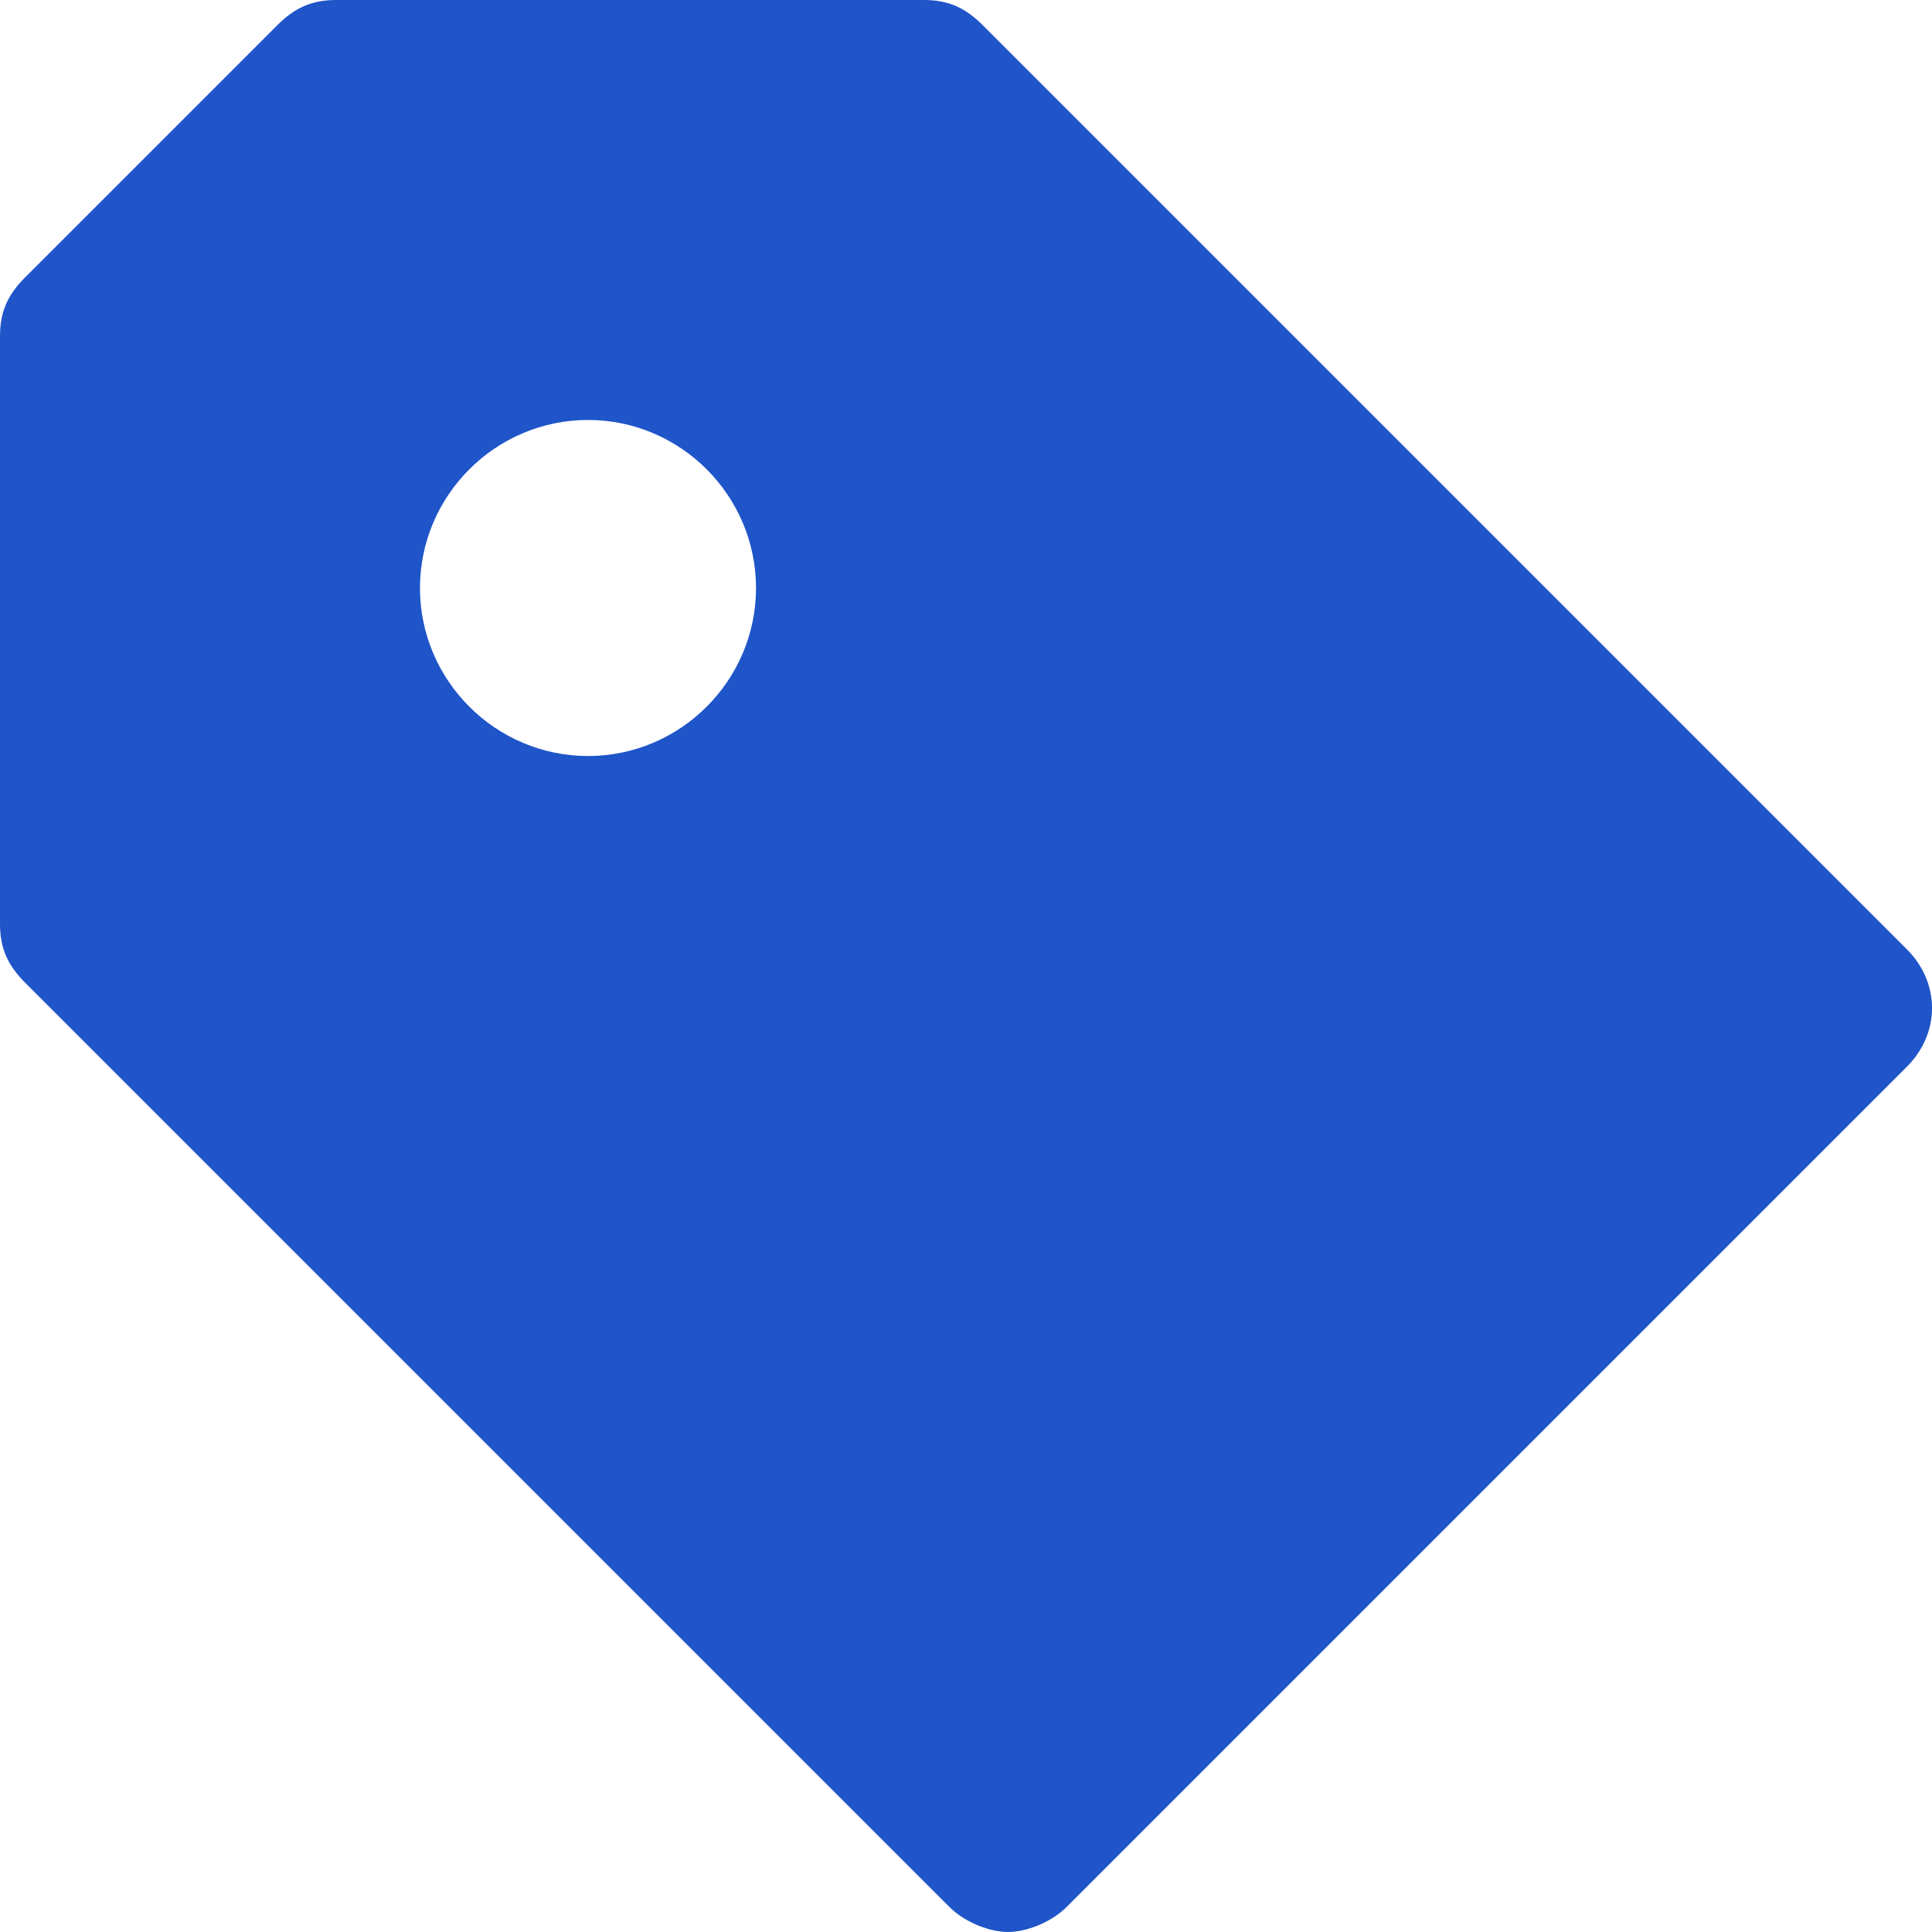 <svg width="16px" height="16px" viewBox="0 0 16 16" version="1.1" xmlns="http://www.w3.org/2000/svg" xmlns:xlink="http://www.w3.org/1999/xlink">
	<g id="HP---EN" stroke="none" stroke-width="1" fill="none" fill-rule="evenodd">
		<g id="Desktop---Home-(en)" transform="translate(-213, -3677)" fill="#1F55C9" fill-rule="nonzero">
			<g id="tag-cut" transform="translate(213, 3677)">
				<path d="M15.791,7.861 L8.139,0.209 C8,0.07 7.861,0 7.652,0 L2.783,0 C2.574,0 2.435,0.07 2.296,0.209 L0.209,2.296 C0.07,2.435 0,2.574 0,2.783 L0,7.652 C0,7.861 0.07,8 0.209,8.139 L7.861,15.791 C8,15.93 8.209,16 8.348,16 C8.487,16 8.696,15.93 8.835,15.791 L15.791,8.835 C16.07,8.557 16.07,8.139 15.791,7.861 Z M4.87,6.261 C4.104,6.261 3.478,5.635 3.478,4.87 C3.478,4.104 4.104,3.478 4.87,3.478 C5.635,3.478 6.261,4.104 6.261,4.87 C6.261,5.635 5.635,6.261 4.87,6.261 Z" id="Shape"></path>
			</g>
		</g>
	</g>
</svg>